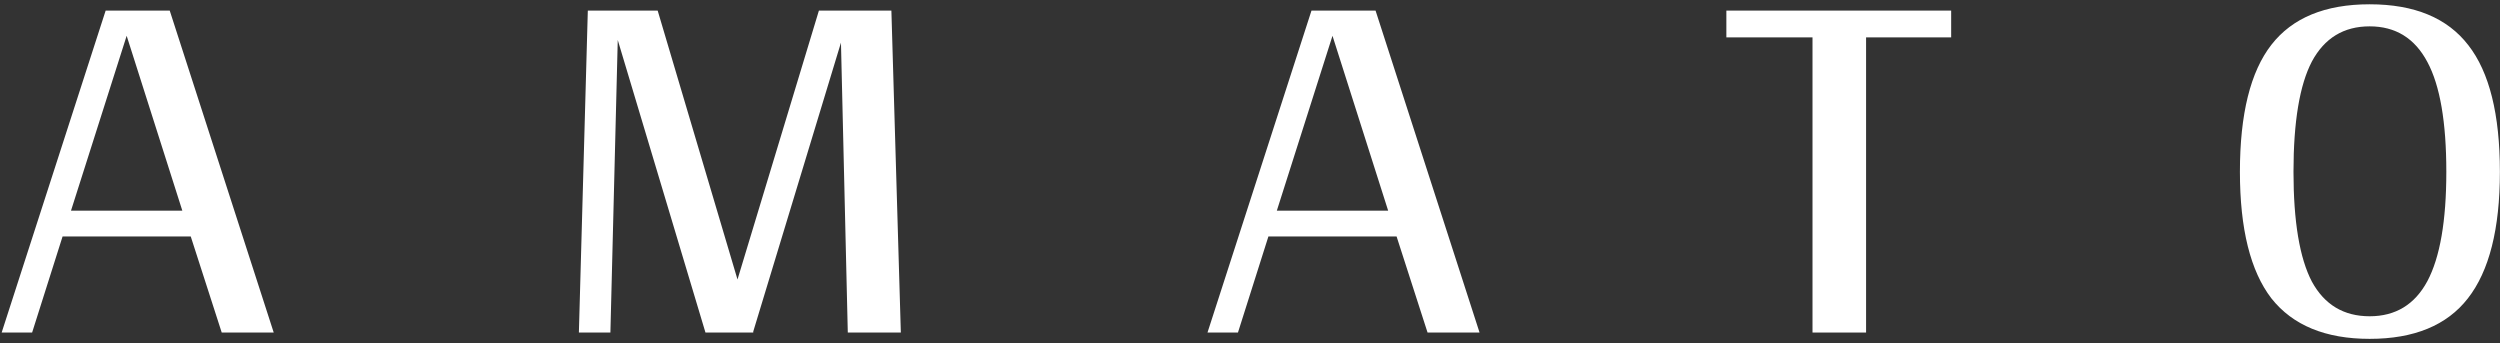 <svg width="357" height="49" viewBox="0 0 357 49" fill="none" xmlns="http://www.w3.org/2000/svg">
<rect x="0" y="0" width="357" height="49" fill="#333333" stroke="none"/>
<path d="M27.237 33.763H8.937L4.587 47.487H0.237L15.087 1.513H24.237L39.087 47.487H31.662L27.237 33.763ZM26.037 30.087L18.087 5.113L10.137 30.087H26.037Z" fill="white"/>
<path d="M120.09 6.088L107.565 47.337V47.487H100.74L88.215 5.713L87.165 47.487H82.665L83.94 1.513H93.915L105.315 39.913L116.94 1.513H127.29L128.64 47.487H121.065L120.09 6.088Z" fill="white"/>
<path d="M199.43 33.763H181.13L176.78 47.487H172.43L187.28 1.513H196.43L211.28 47.487H203.855L199.43 33.763ZM198.23 30.087L190.28 5.113L182.33 30.087H198.23Z" fill="white"/>
<path d="M278.626 1.513V5.338H266.476V47.487H258.826V5.338H246.526V1.513H278.626Z" fill="white"/>
<path d="M338.385 48.388C332.085 48.388 327.41 46.462 324.36 42.612C321.36 38.712 319.86 32.688 319.86 24.538C319.86 16.288 321.36 10.238 324.36 6.388C327.36 2.538 332.035 0.613 338.385 0.613C344.785 0.613 349.485 2.563 352.485 6.463C355.485 10.312 356.985 16.337 356.985 24.538C356.985 32.688 355.46 38.712 352.41 42.612C349.41 46.462 344.735 48.388 338.385 48.388ZM338.385 45.163C342.085 45.163 344.835 43.488 346.635 40.138C348.435 36.738 349.335 31.538 349.335 24.538C349.335 17.438 348.435 12.213 346.635 8.863C344.835 5.463 342.085 3.763 338.385 3.763C334.685 3.763 331.935 5.438 330.135 8.788C328.385 12.137 327.51 17.387 327.51 24.538C327.51 31.637 328.385 36.862 330.135 40.212C331.935 43.513 334.685 45.163 338.385 45.163Z" fill="white"/>
</svg>
